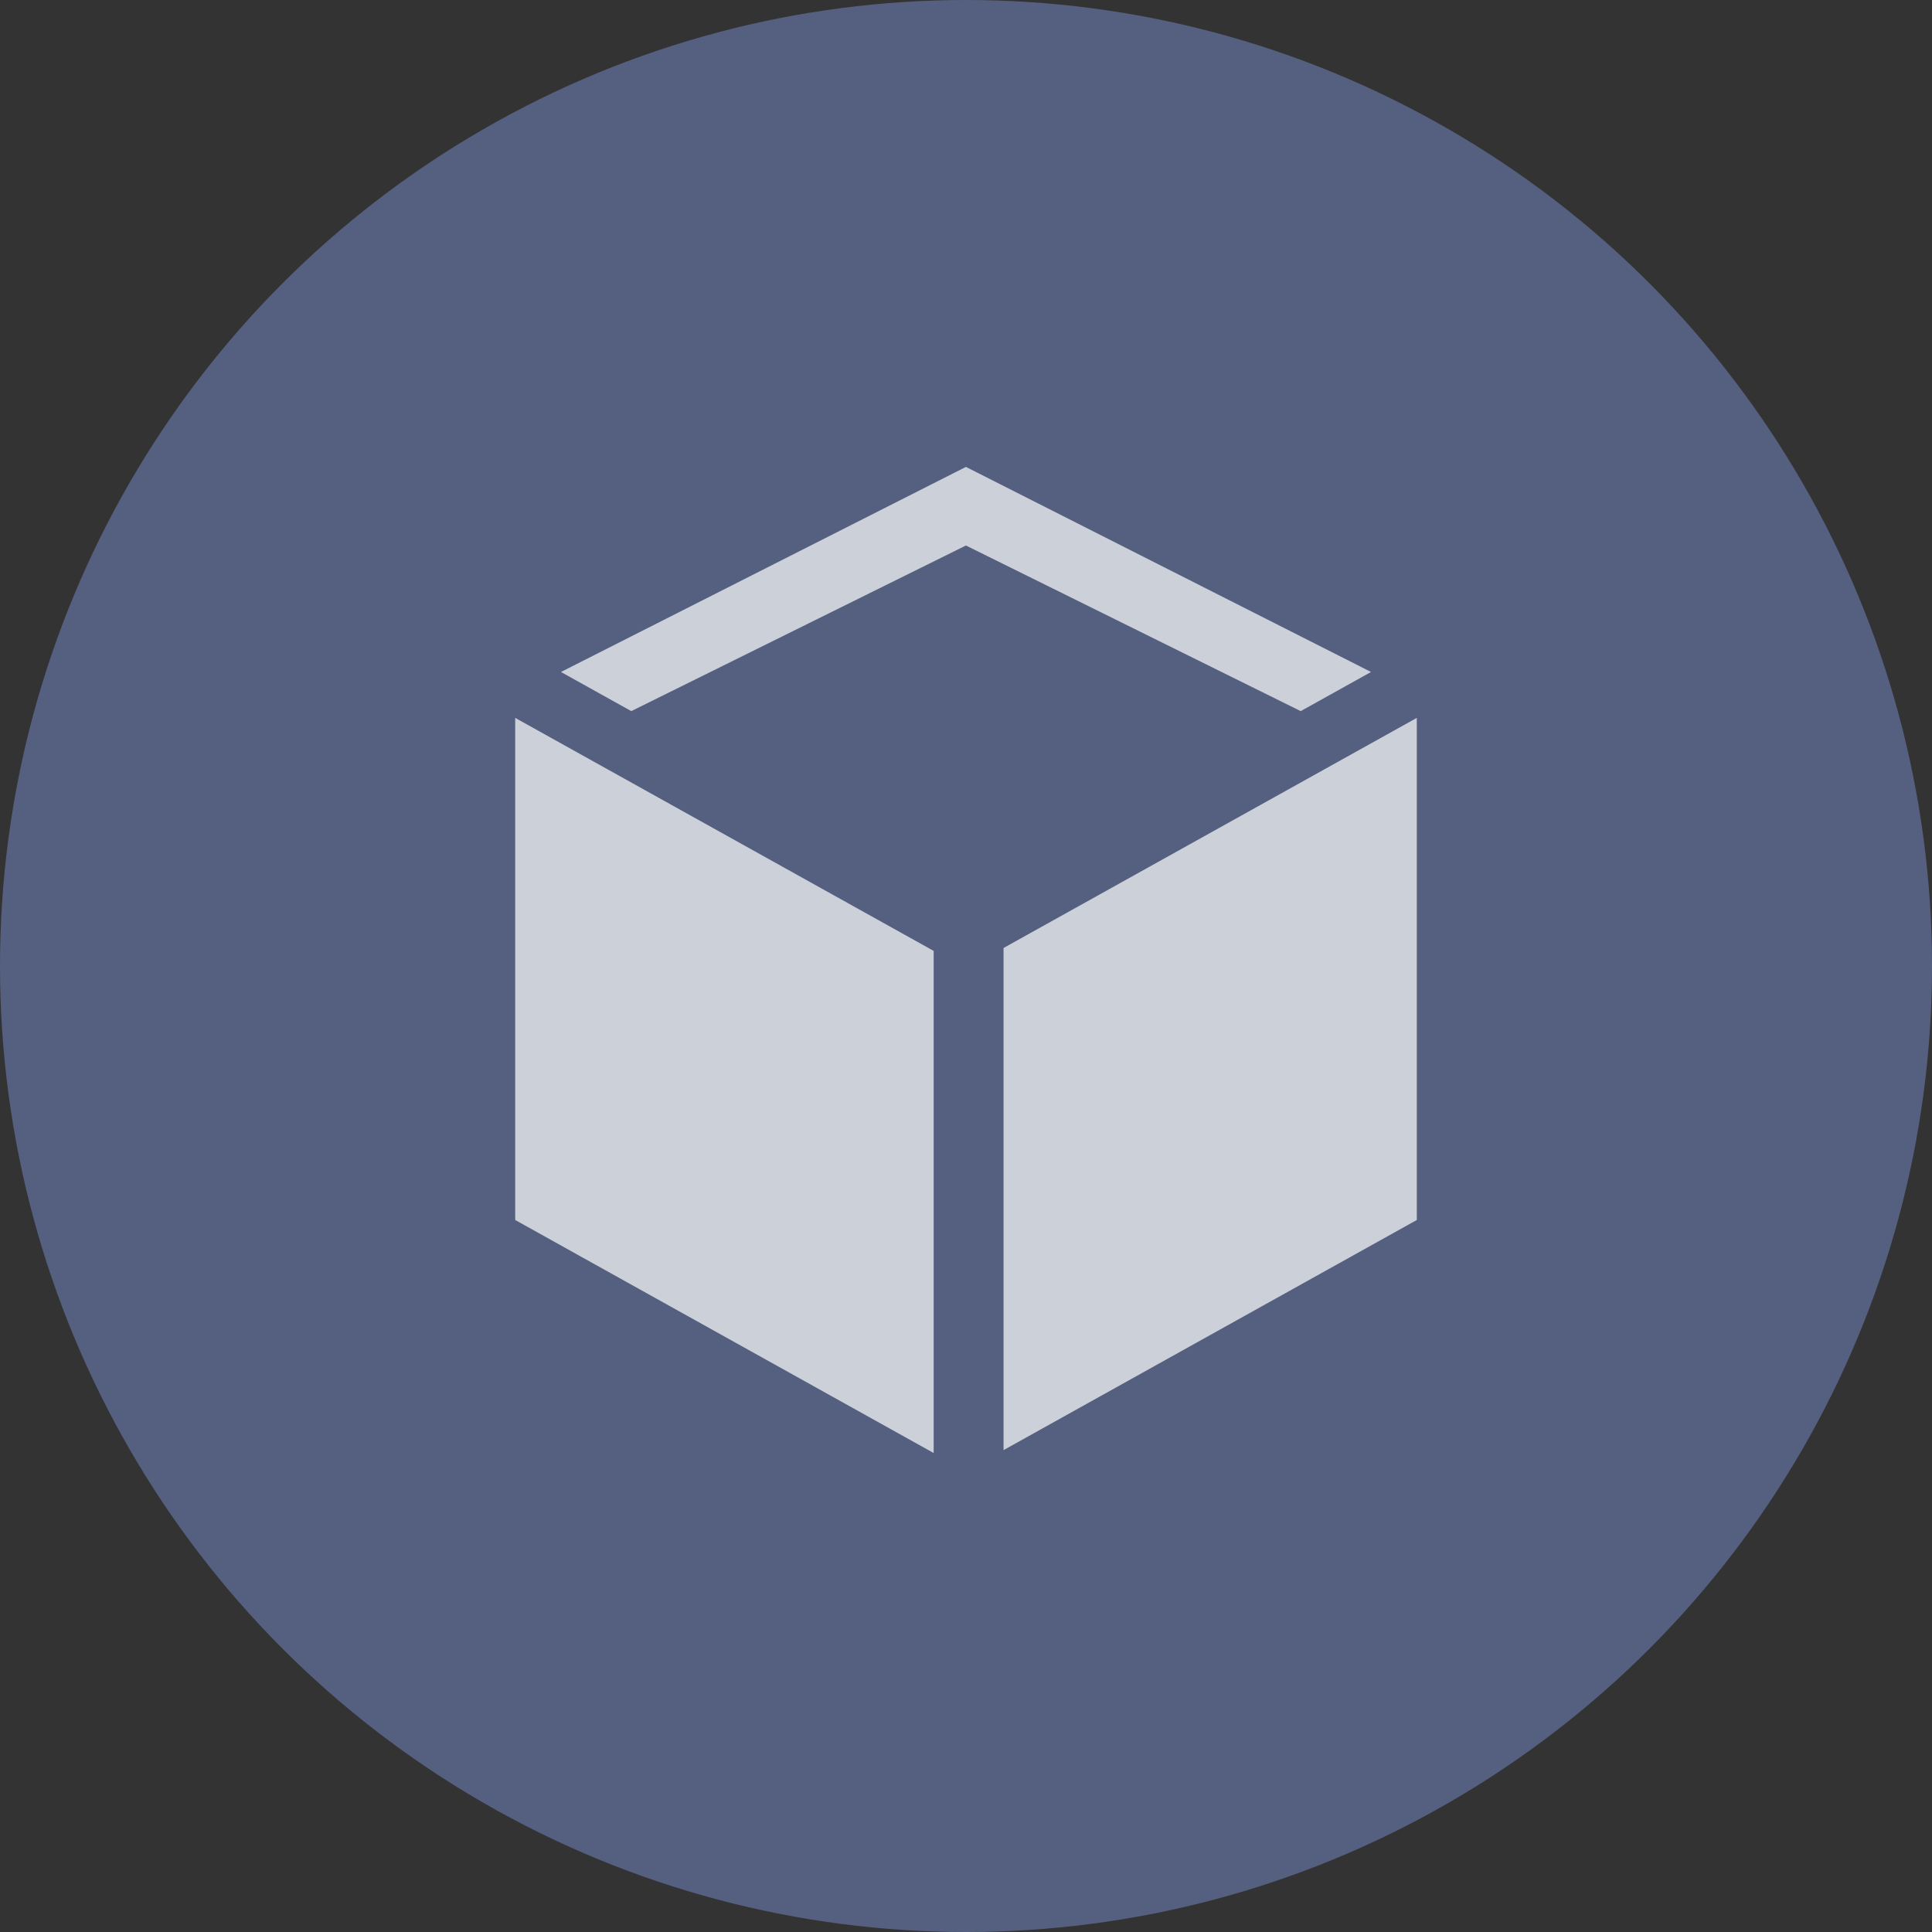 <svg width="120" height="120" viewBox="0 0 120 120" fill="none" xmlns="http://www.w3.org/2000/svg">
<rect x="0" y="0" width="120" height="120" fill="#333333" stroke="none"/>
<circle cx="60" cy="60" r="60" fill="#556080"/>
<path fill-rule="evenodd" clip-rule="evenodd" d="M59.995 29L34.842 41.738L39.211 44.169L59.995 33.882L80.789 44.169L85.158 41.738L59.995 29ZM57.992 59.062L32 44.589V75.776L57.992 90.25V59.062ZM62.332 90.069L88 75.776V44.589L62.332 58.881V90.069Z" fill="white" fill-opacity="0.7"/>
</svg>
